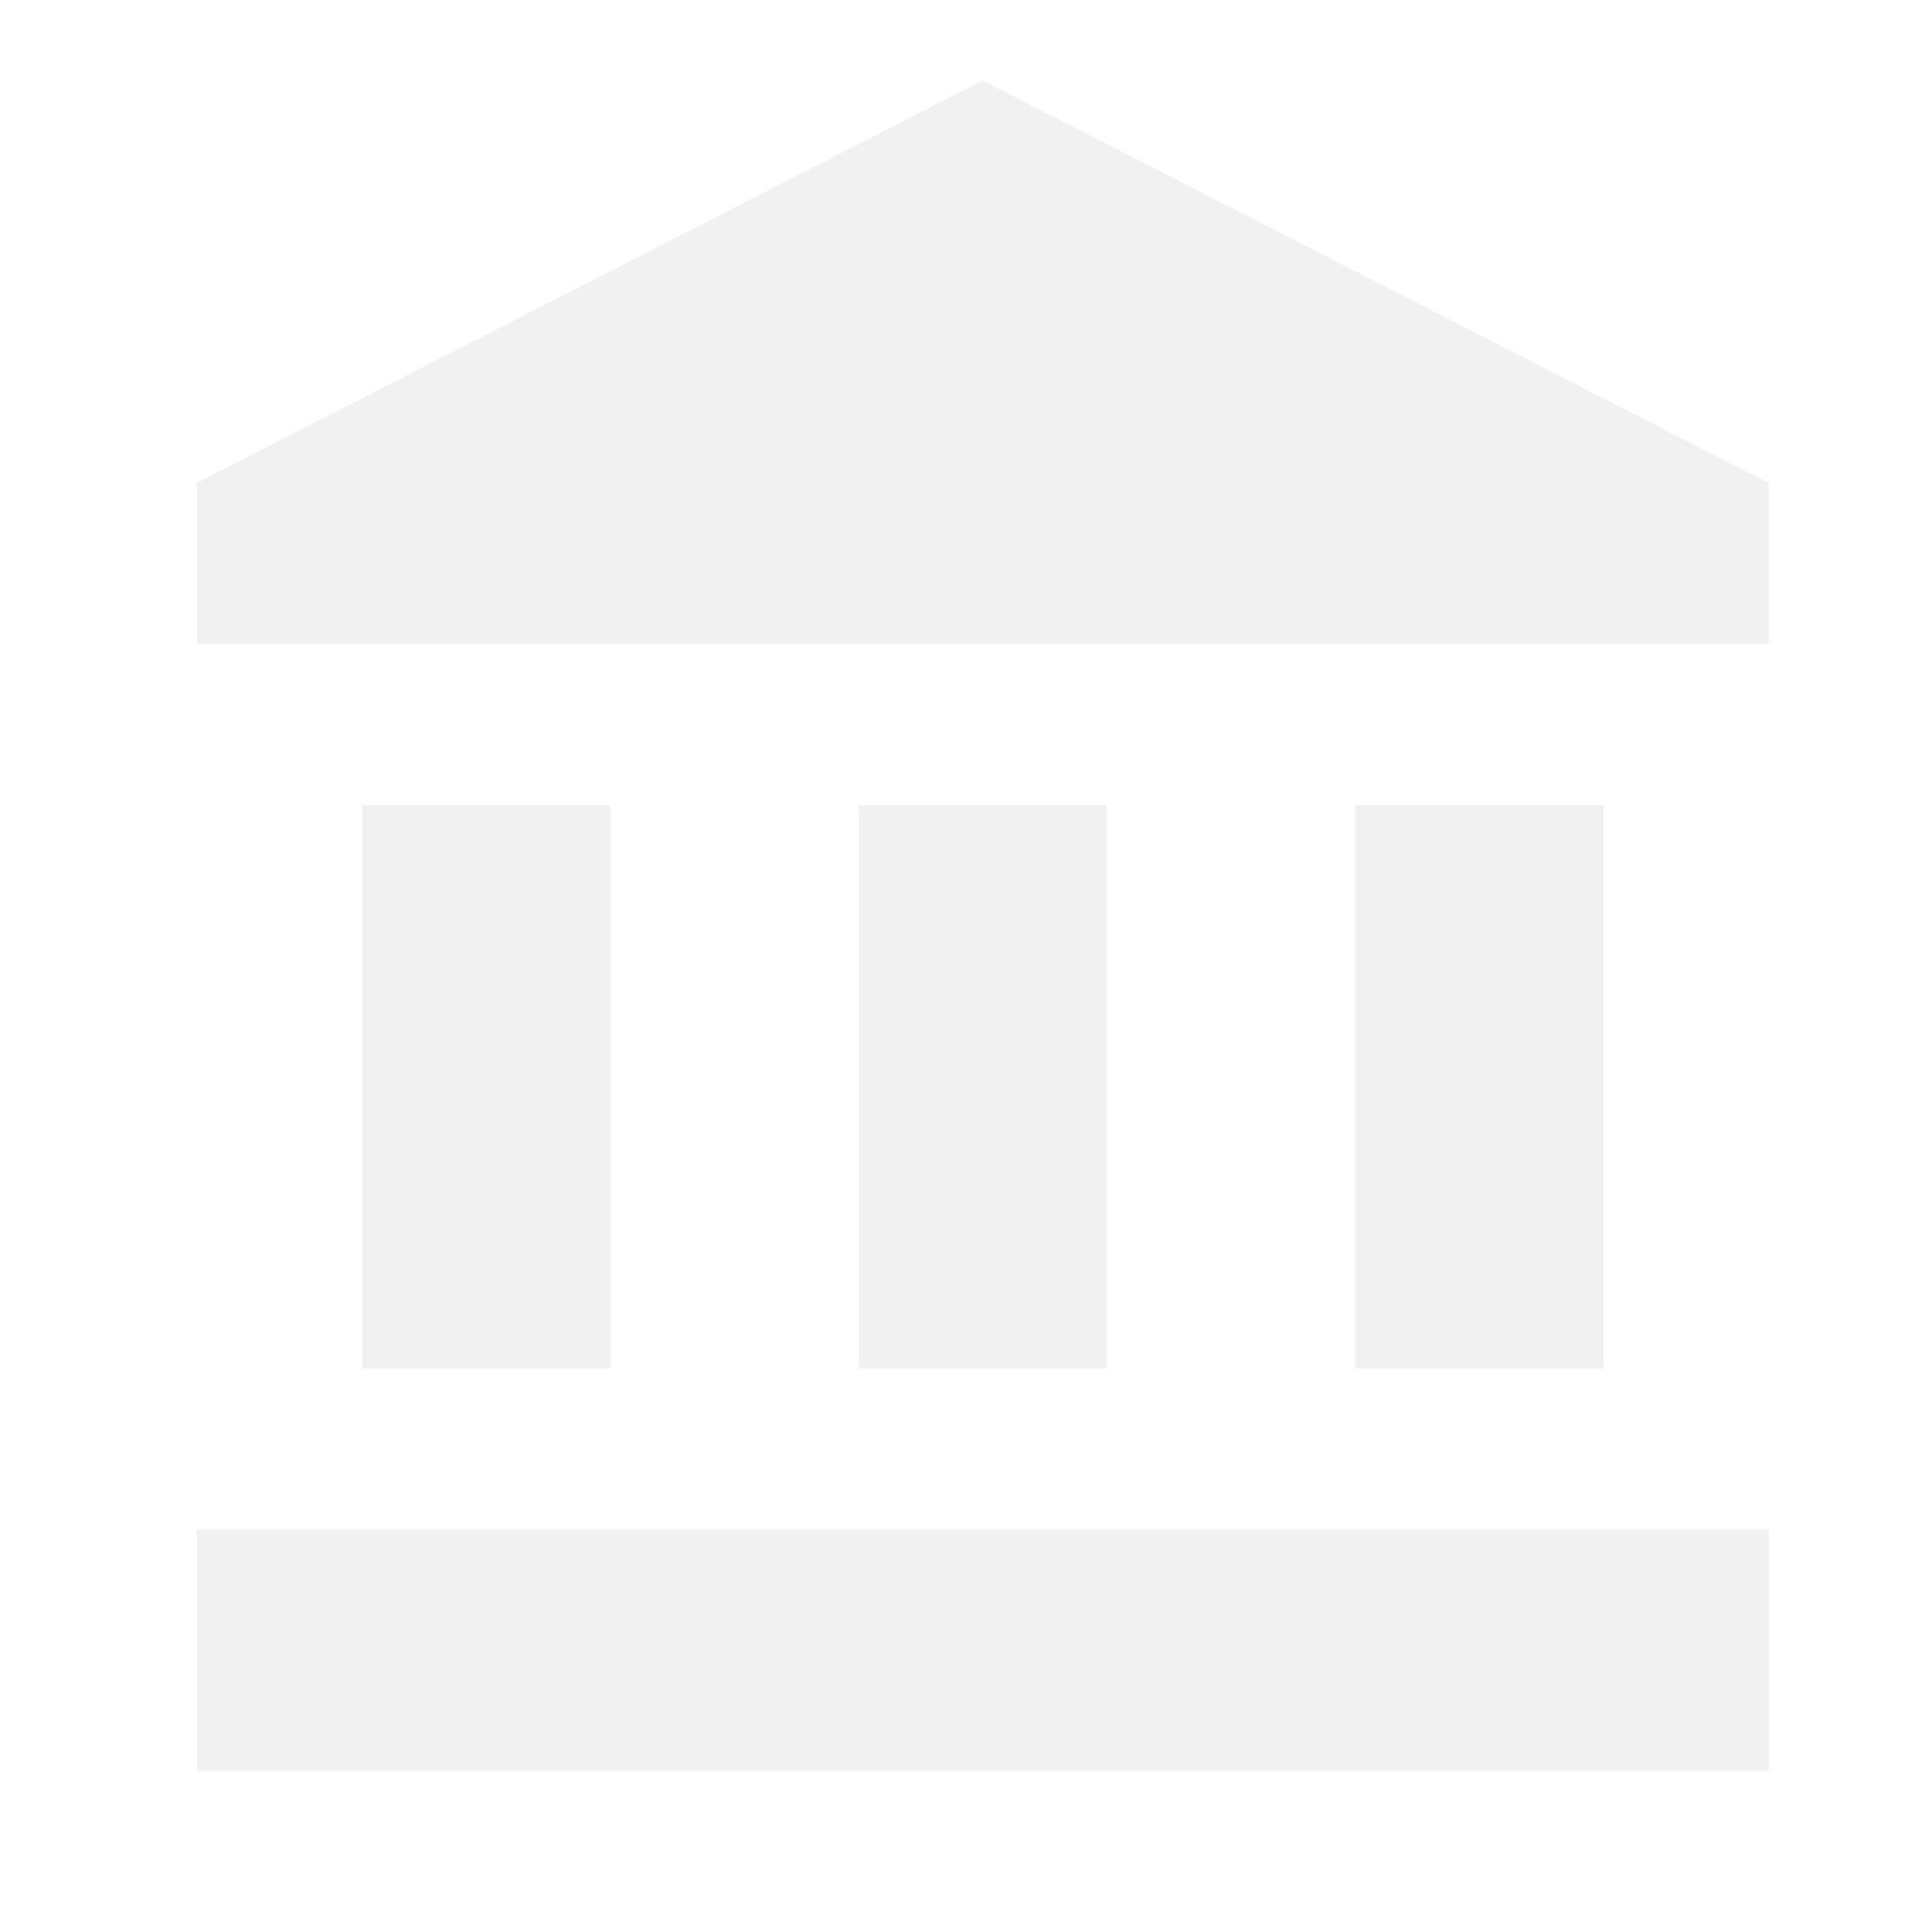 <?xml version="1.0" encoding="UTF-8" standalone="no"?>
<svg
   xmlns:dc="http://purl.org/dc/elements/1.1/"
   xmlns:cc="http://creativecommons.org/ns#"
   xmlns:rdf="http://www.w3.org/1999/02/22-rdf-syntax-ns#"
   xmlns:svg="http://www.w3.org/2000/svg"
   xmlns="http://www.w3.org/2000/svg"
   xmlns:sodipodi="http://sodipodi.sourceforge.net/DTD/sodipodi-0.dtd"
   xmlns:inkscape="http://www.inkscape.org/namespaces/inkscape"
   height="600"
   viewBox="0 0 600 600"
   width="600"
   id="svg2"
   version="1.1"
   inkscape:version="0.91 r13725"
   sodipodi:docname="Leyes.svg"
   style="fill:#ffffff">
  <defs
     id="defs10" />
  <sodipodi:namedview
     pagecolor="#ffffff"
     bordercolor="#666666"
     borderopacity="1"
     objecttolerance="10"
     gridtolerance="10"
     guidetolerance="10"
     inkscape:pageopacity="0"
     inkscape:pageshadow="2"
     inkscape:window-width="1301"
     inkscape:window-height="744"
     id="namedview8"
     showgrid="false"
     inkscape:zoom="0.61458333"
     inkscape:cx="-213.36389"
     inkscape:cy="198.59705"
     inkscape:window-x="65"
     inkscape:window-y="24"
     inkscape:window-maximized="1"
     inkscape:current-layer="svg2" />
  <path
     d="M 616.712,0 0,0 l 0,600 616.712,0 z"
     id="path4"
     inkscape:connector-curvature="0"
     style="fill:none" />
  <path
     d="m 497.927,250 0,175 -77.089,0 0,-175 77.089,0 z m -154.178,0 0,175 -77.089,0 0,-175 77.089,0 z m 205.571,300 -488.23,0 0,-75 488.23,0 0,75 z m -359.749,-300 0,175 -77.089,0 0,-175 77.089,0 z M 305.204,25 549.319,150 l 0,50 -488.23,0 0,-50 L 305.204,25 Z"
     id="path6"
     style="fill:#cccccc;fill-opacity:0.262"
     inkscape:connector-curvature="0" />
</svg>
